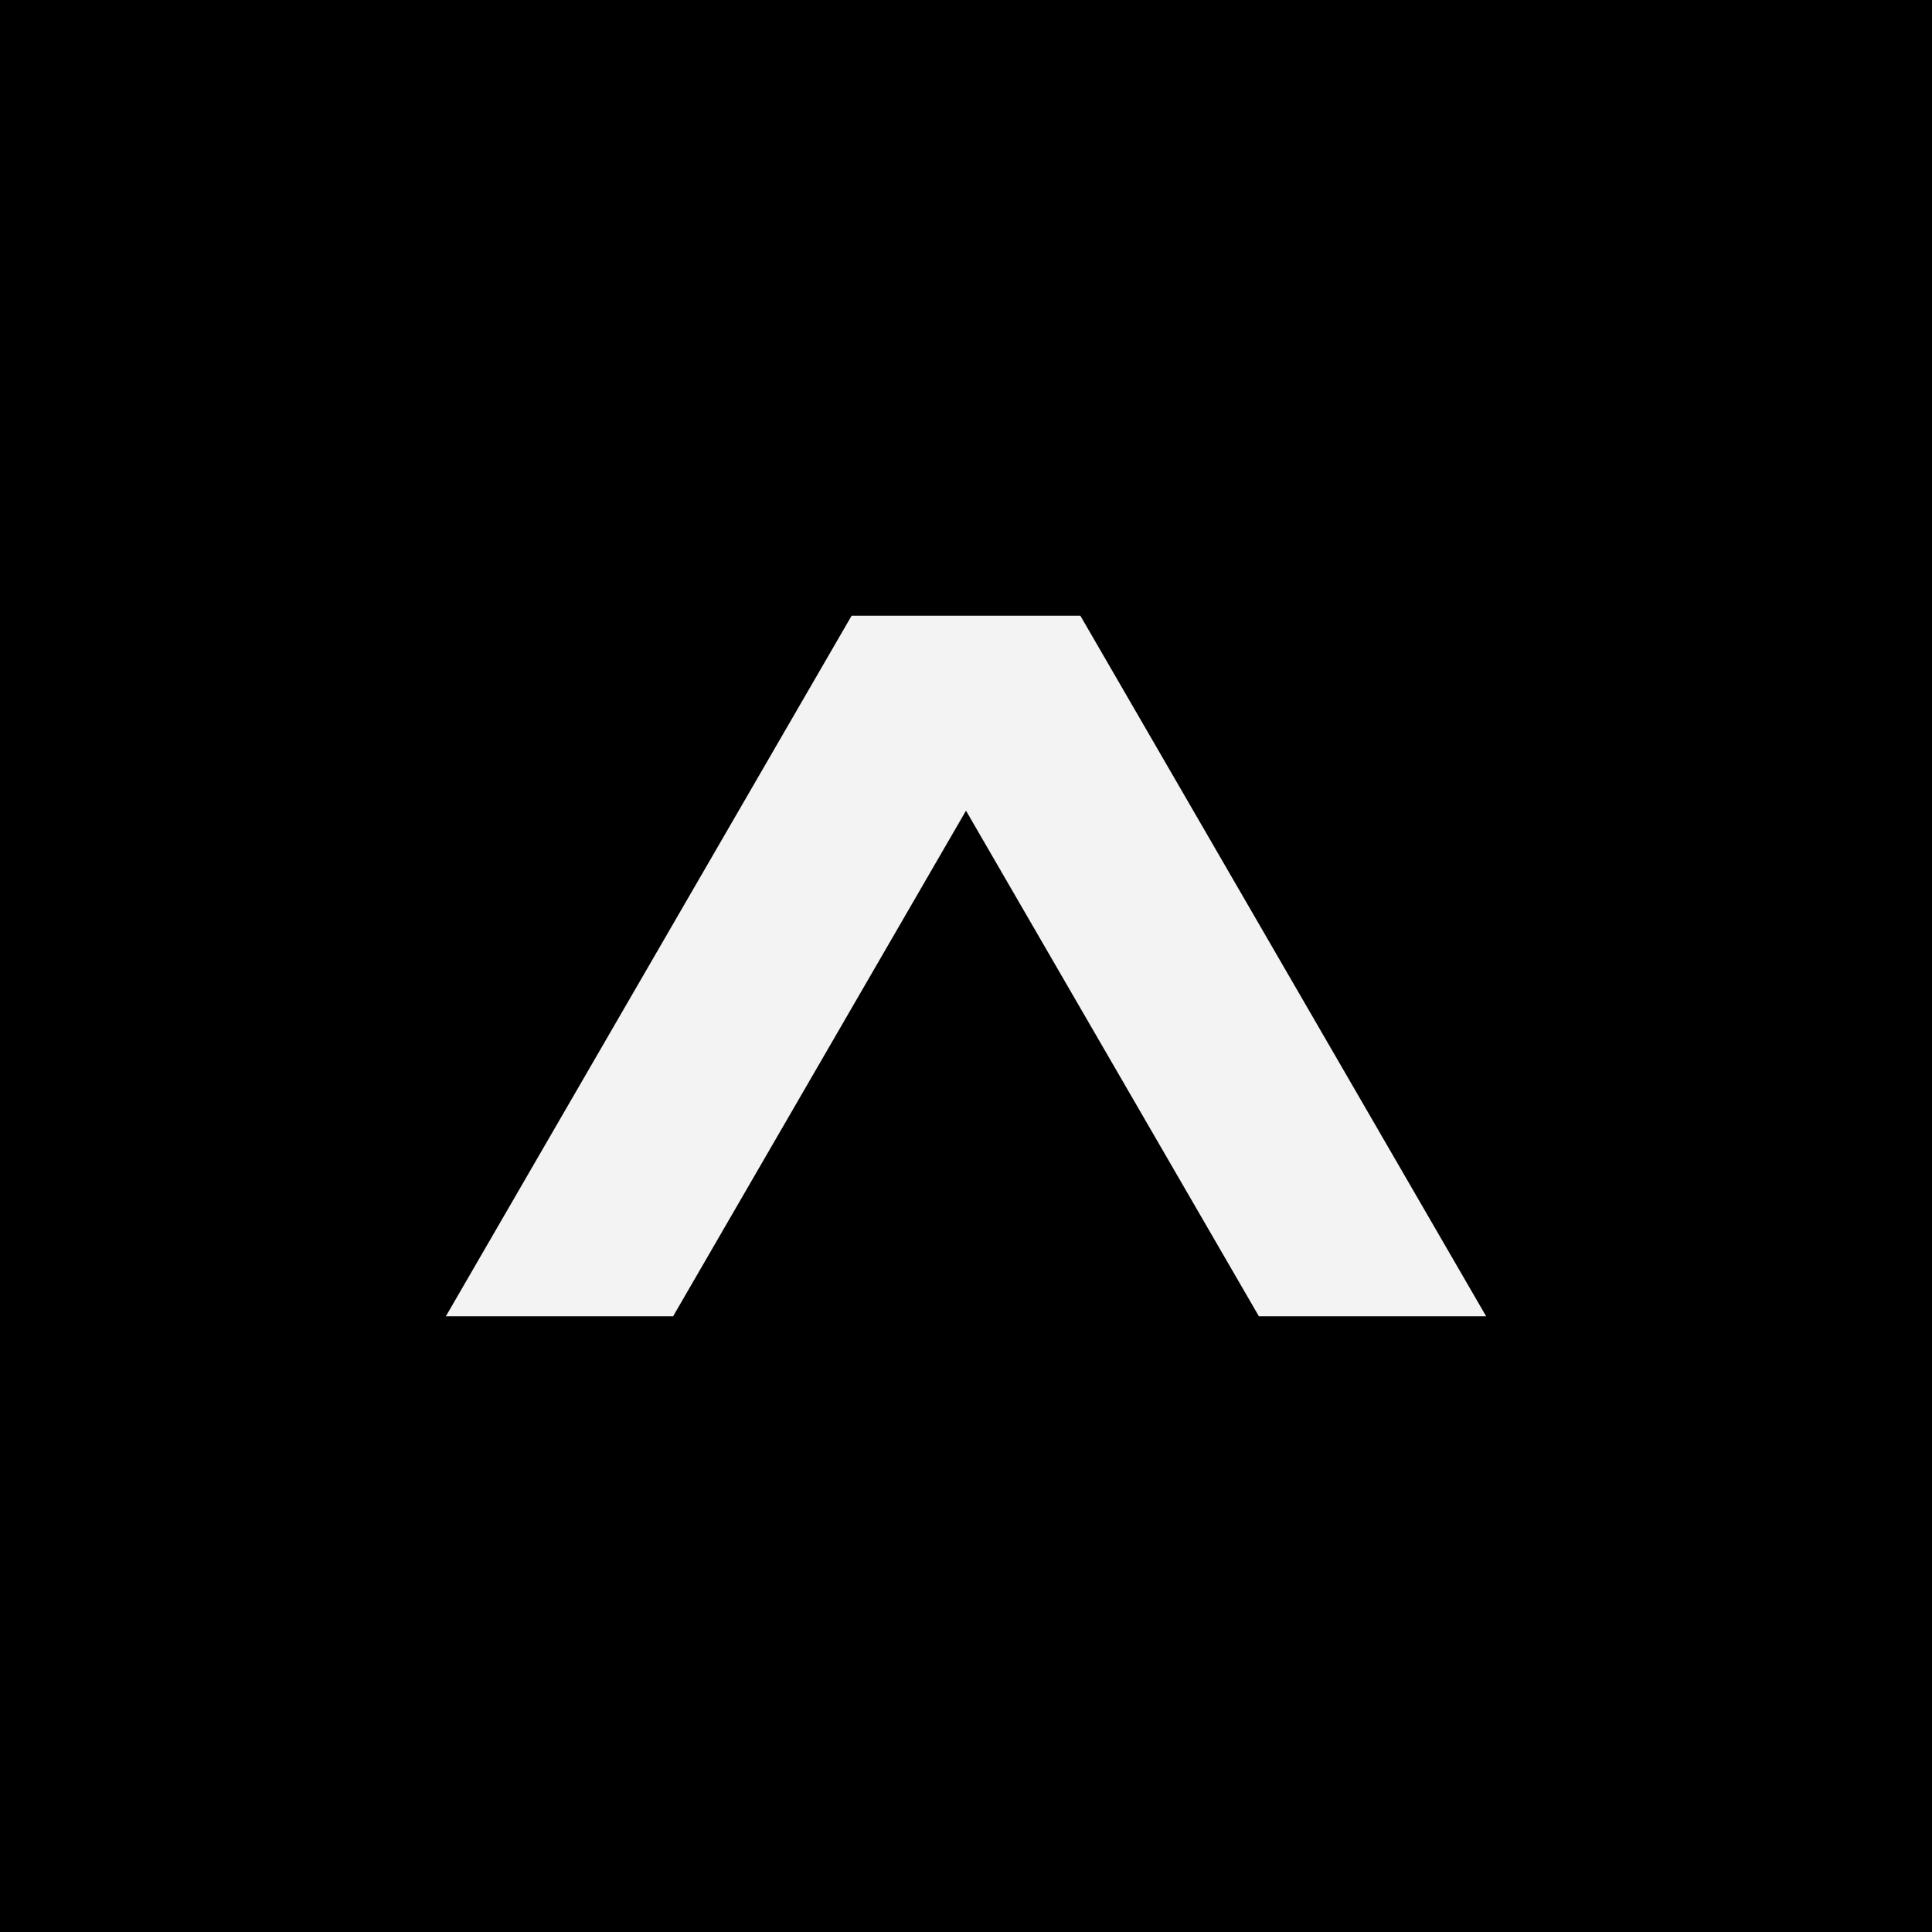 <?xml version="1.0" encoding="UTF-8"?> <svg xmlns="http://www.w3.org/2000/svg" width="91" height="91" viewBox="0 0 91 91" fill="none"> <rect width="91" height="91" fill="black"></rect> <path d="M40.113 29L21 62H31.704L45.5 38.184L59.296 62H70L50.886 29H40.113Z" fill="#F3F3F3"></path> </svg> 